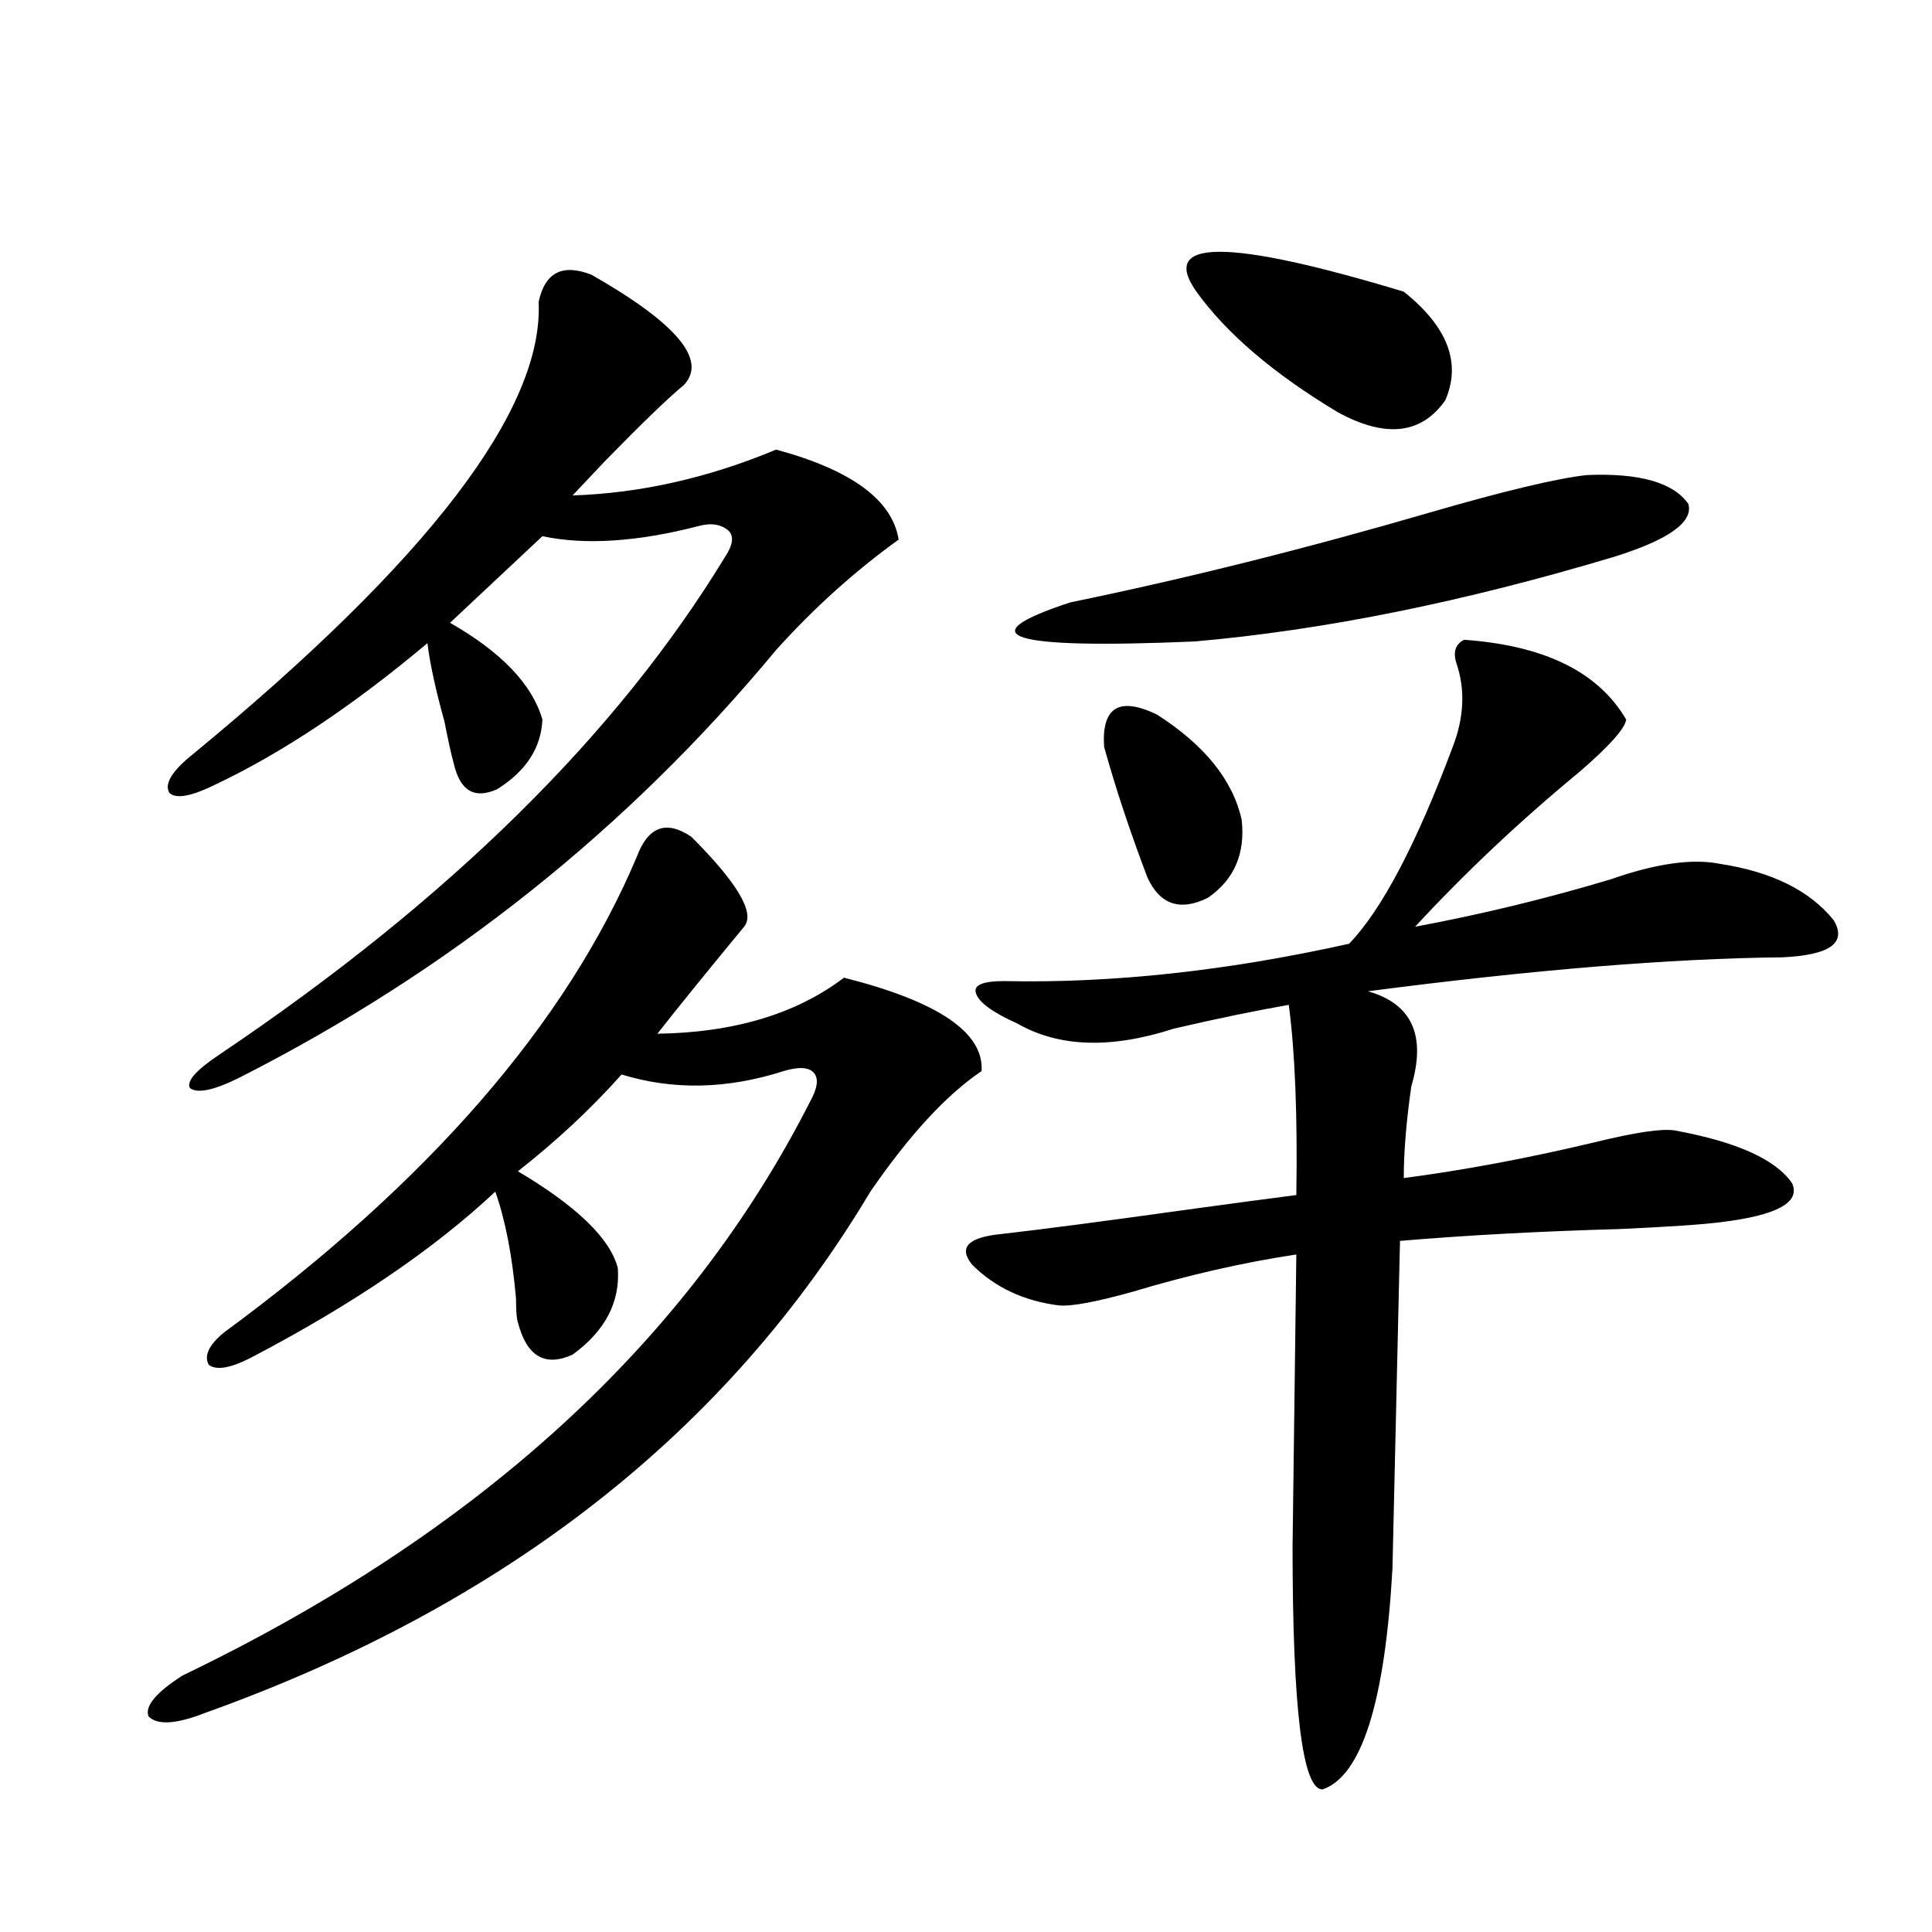 <?xml version="1.0" encoding="utf-8"?>
<!-- Generator: Adobe Illustrator 16.0.0, SVG Export Plug-In . SVG Version: 6.00 Build 0)  -->
<!DOCTYPE svg PUBLIC "-//W3C//DTD SVG 1.1//EN" "http://www.w3.org/Graphics/SVG/1.1/DTD/svg11.dtd">
<svg version="1.1" id="图层_1" xmlns="http://www.w3.org/2000/svg" xmlns:xlink="http://www.w3.org/1999/xlink" x="0px" y="0px"
	 width="1000px" height="1000px" viewBox="0 0 1000 1000" enable-background="new 0 0 1000 1000" xml:space="preserve">
<path d="M357.82,433.102c24.055,24.033,33.17,39.551,27.316,46.582c-18.871,22.852-33.825,41.309-44.877,55.371
	c39.664-0.577,71.858-10.245,96.583-29.004c48.779,12.305,72.514,28.427,71.218,48.34c-18.216,12.305-37.407,33.11-57.56,62.402
	c-74.145,124.228-188.943,214.165-344.382,269.824c-14.969,5.85-24.725,6.441-29.268,1.758c-1.951-5.273,3.902-12.305,17.561-21.094
	c153.487-73.828,261.777-172.842,324.87-297.07c3.902-7.031,4.543-12.002,1.951-14.941c-2.606-2.925-7.805-3.213-15.609-0.879
	c-29.268,9.38-57.239,9.97-83.9,1.758c-15.609,17.578-33.505,34.277-53.657,50.098c30.563,18.169,47.804,34.868,51.706,50.098
	c1.296,17.578-6.509,32.52-23.414,44.824c-14.313,6.455-23.749,0.879-28.292-16.699c-0.655-1.758-0.976-5.85-0.976-12.305
	c-1.951-22.261-5.533-40.718-10.731-55.371c-31.874,29.883-74.145,58.598-126.826,86.133c-10.411,5.273-17.561,6.455-21.463,3.516
	c-2.606-4.683,0-10.245,7.805-16.699c106.004-77.92,177.222-159.961,213.653-246.094
	C335.382,427.828,344.803,424.313,357.82,433.102z M306.114,142.184c44.222,25.2,60.151,44.248,47.804,57.129
	c-8.46,7.031-22.118,20.215-40.975,39.551c-7.164,7.622-12.683,13.486-16.585,17.578c35.121-1.167,70.242-9.077,105.363-23.73
	c39.023,10.547,60.151,26.079,63.413,46.582c-22.773,16.411-43.901,35.458-63.413,57.129
	C324.971,429.01,232.29,502.838,123.68,557.906c-13.018,6.455-21.463,8.212-25.365,5.273c-1.951-3.516,3.247-9.366,15.609-17.578
	c118.366-79.678,205.514-165.523,261.457-257.52c3.902-5.85,4.543-10.245,1.951-13.184c-3.902-3.516-9.115-4.395-15.609-2.637
	c-31.874,8.212-58.87,9.97-80.974,5.273l-47.804,44.824c26.661,15.244,42.591,31.943,47.804,50.098
	c-0.655,14.653-8.46,26.669-23.414,36.035c-11.707,5.273-19.191,0.879-22.438-13.184c-1.311-4.683-2.927-12.002-4.878-21.973
	c-4.558-16.397-7.484-29.883-8.78-40.43c-38.383,32.231-74.8,56.552-109.266,72.949c-13.018,6.455-21.143,7.91-24.39,4.395
	c-2.606-4.683,1.616-11.426,12.683-20.215C221.879,289.84,281.39,211.92,278.798,156.246
	C282.045,141.017,291.146,136.334,306.114,142.184z M519.768,507.809c55.929,1.181,115.439-5.273,178.532-19.336
	c16.905-17.578,34.786-51.553,53.657-101.953c5.854-15.23,6.494-29.581,1.951-43.066c-1.951-5.85-0.655-9.956,3.902-12.305
	c41.615,2.939,69.587,16.699,83.9,41.309c-0.655,4.697-8.78,13.774-24.39,27.246c-30.578,25.2-58.87,51.855-84.876,79.98
	c34.466-6.441,68.291-14.639,101.461-24.609c23.414-8.198,42.271-10.835,56.584-7.91c26.661,4.106,46.173,13.774,58.535,29.004
	c7.149,11.728-1.631,18.169-26.341,19.336c-57.895,0.591-129.433,6.455-214.629,17.578c22.759,6.455,30.243,22.852,22.438,49.219
	c-2.606,18.169-3.902,33.989-3.902,47.461c31.219-4.092,64.054-10.245,98.534-18.457c21.463-5.273,35.441-7.32,41.95-6.152
	c31.859,5.864,52.026,14.941,60.486,27.246c4.543,9.97-7.805,16.699-37.072,20.215c-9.115,1.181-26.341,2.348-51.706,3.516
	c-41.63,1.181-79.678,3.227-114.144,6.152l-3.902,169.629c-3.902,69.131-15.944,107.226-36.097,114.258
	c-10.411,0.577-15.609-41.308-15.609-125.683l1.951-151.172c-27.316,4.106-55.608,10.547-84.876,19.336
	c-18.871,5.273-31.554,7.622-38.048,7.031c-18.216-2.334-33.17-9.366-44.877-21.094c-7.164-8.789-2.286-14.063,14.634-15.82
	c20.808-2.334,54.298-6.729,100.485-13.184c21.463-2.925,39.023-5.273,52.682-7.031c0.641-41.006-0.655-73.828-3.902-98.438
	c-16.92,2.939-36.752,7.031-59.511,12.305c-32.529,10.547-59.511,9.668-80.974-2.637c-13.018-5.85-20.167-11.124-21.463-15.82
	C503.823,509.869,508.701,507.809,519.768,507.809z M821.224,245.895c27.316-1.167,44.877,3.818,52.682,14.941
	c2.592,9.38-10.091,18.457-38.048,27.246c-78.047,23.442-150.575,38.095-217.556,43.945c-96.263,4.106-117.726-2.637-64.389-20.215
	c59.831-12.305,121.948-27.823,186.337-46.582C778.618,254.107,805.614,247.653,821.224,245.895z M571.474,386.52
	c-1.311-20.503,7.805-26.065,27.316-16.699c24.71,15.82,39.344,33.989,43.901,54.492c1.951,17.578-3.902,31.064-17.561,40.43
	c-14.313,7.031-24.725,3.516-31.219-10.547C584.797,430.177,577.327,407.614,571.474,386.52z M619.277,150.973
	c-19.512-27.534,16.25-27.534,107.314,0c22.759,18.169,29.908,36.914,21.463,56.25c-12.362,17.578-30.898,19.638-55.608,6.152
	C659.276,193.463,634.887,172.657,619.277,150.973z"/>
</svg>
